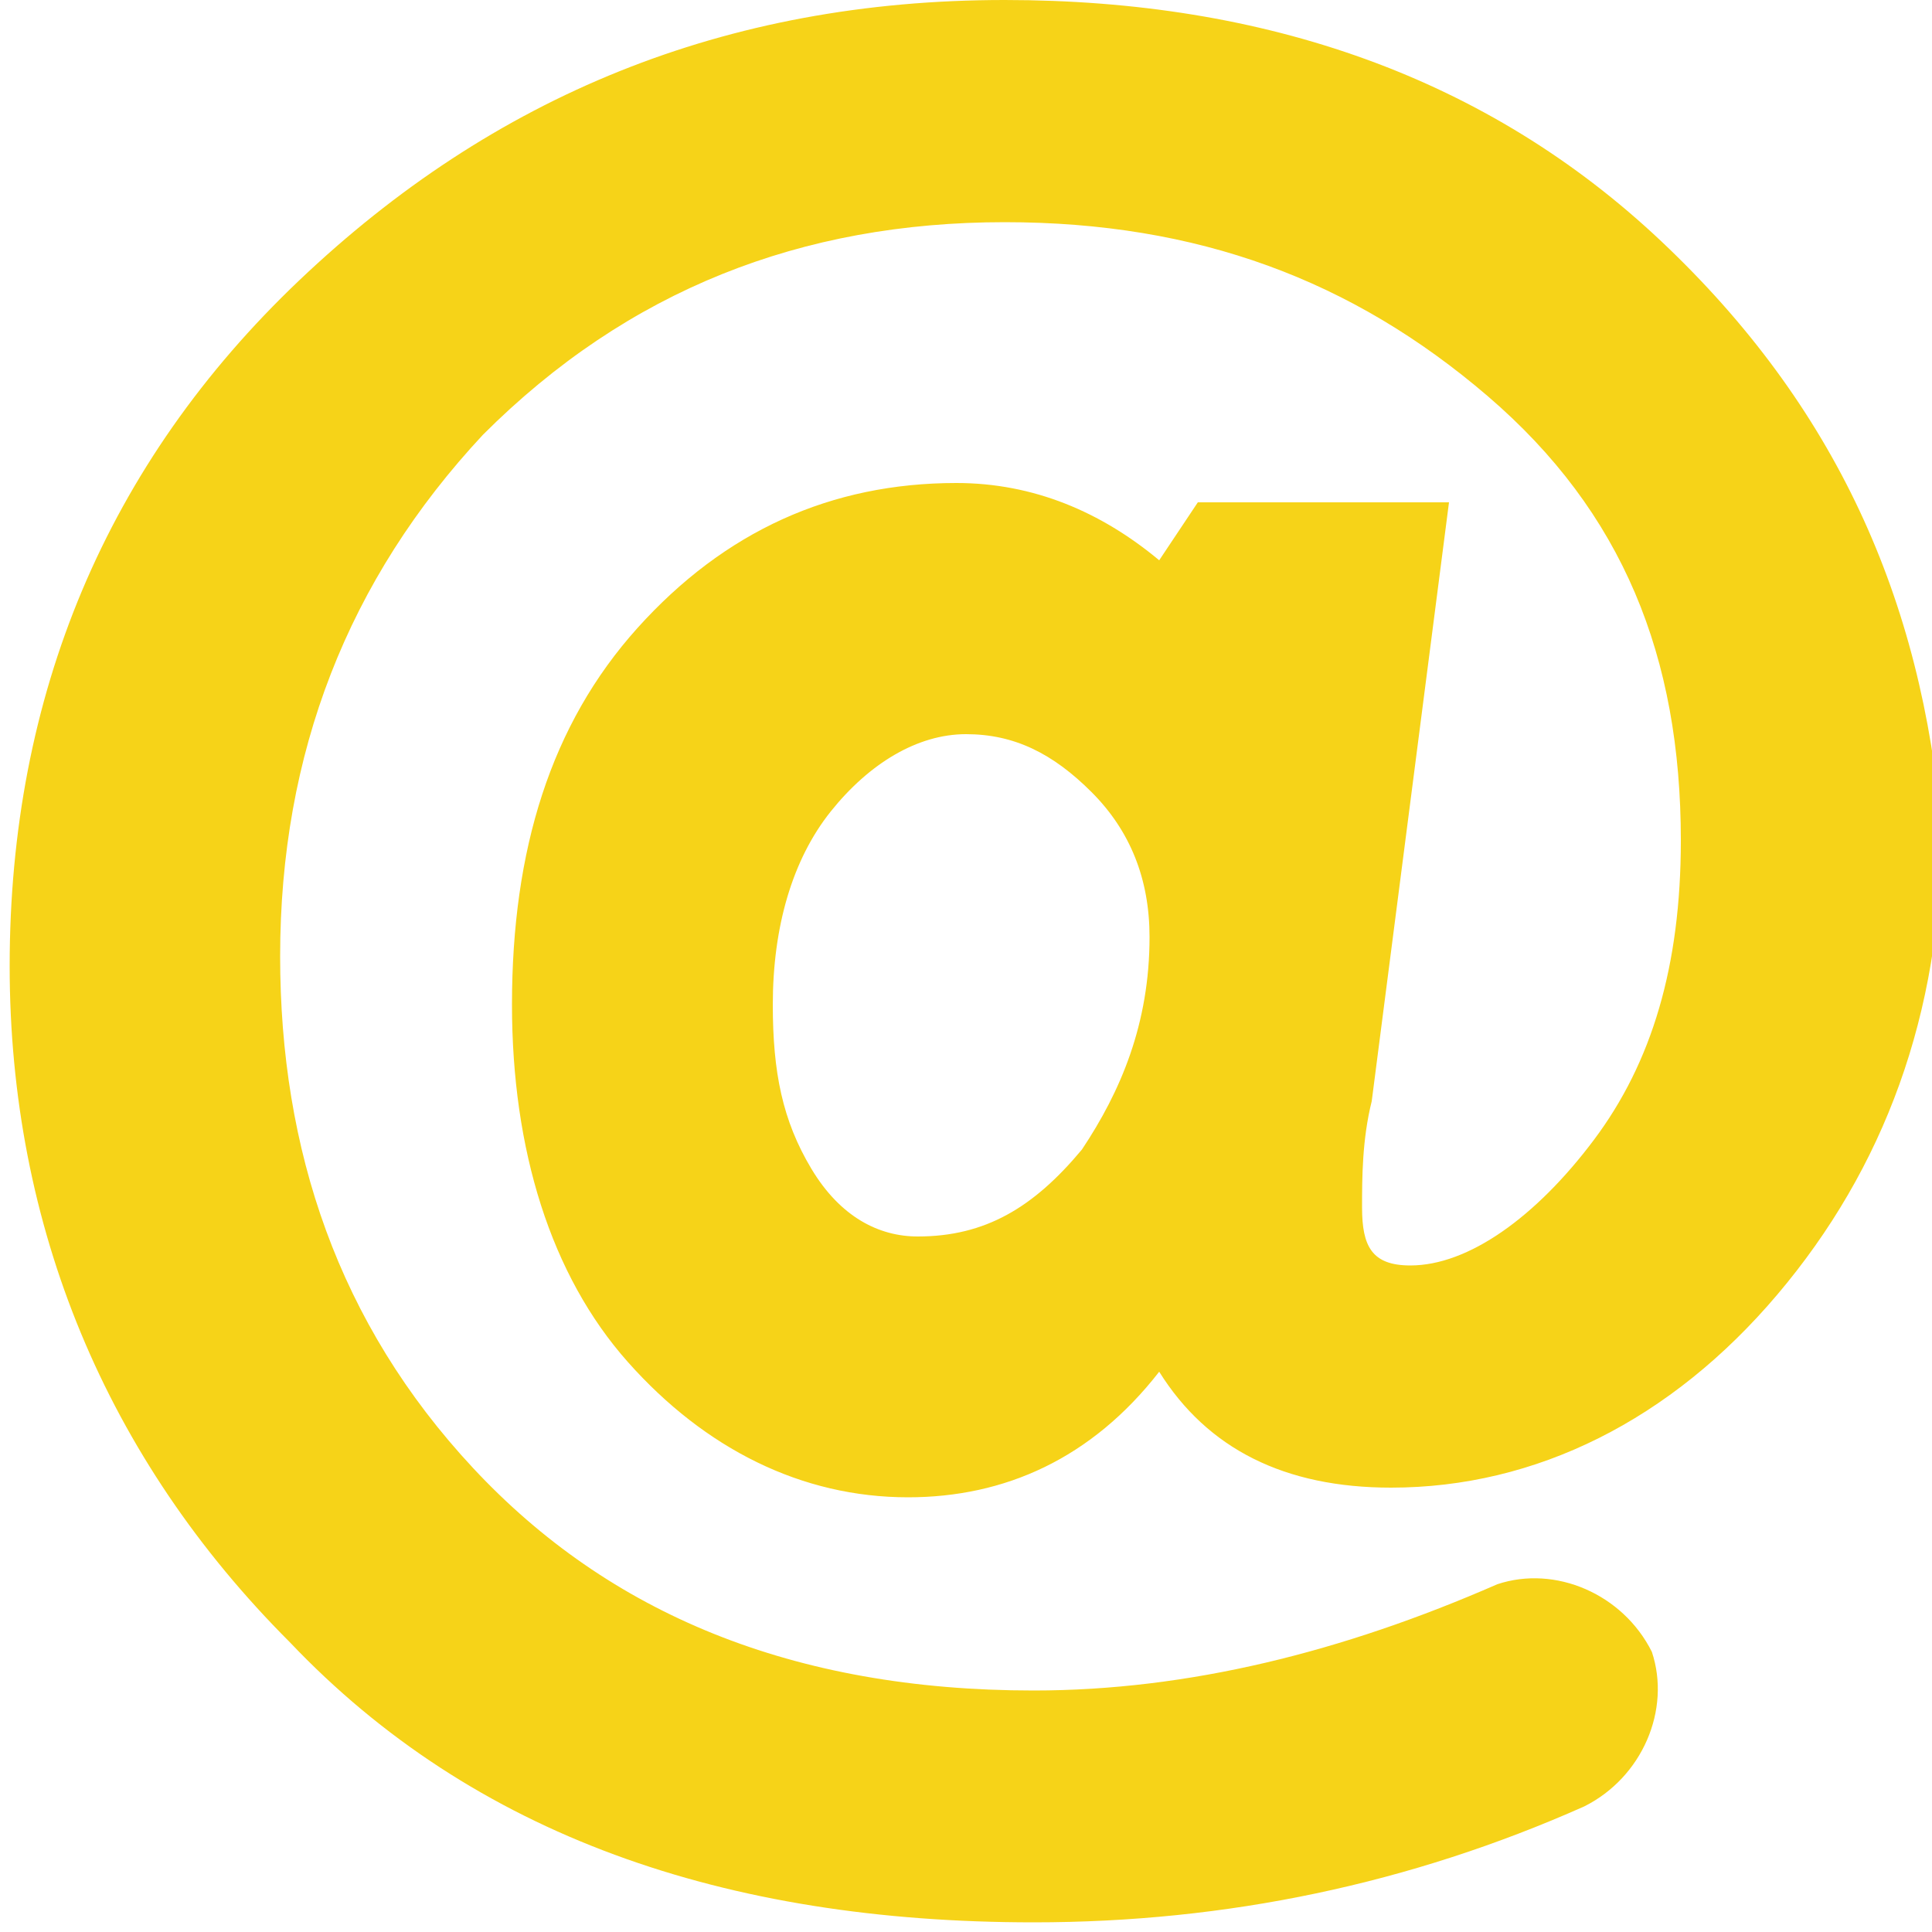 <svg width="15" height="15" viewBox="0 0 15 15" fill="none" xmlns="http://www.w3.org/2000/svg">
<g clip-path="url(#clip0)">
<path d="M12.9 1.875C11.55 0.6 9.825 0 7.8 0C5.625 0 3.825 0.75 2.325 2.175C0.825 3.6 0.075 5.4 0.075 7.5C0.075 9.525 0.825 11.325 2.25 12.75C3.675 14.25 5.625 14.925 8.025 14.925C9.525 14.925 10.95 14.625 12.3 14.025C12.75 13.8 12.975 13.275 12.825 12.825C12.6 12.375 12.075 12.15 11.625 12.3C10.425 12.825 9.225 13.125 8.025 13.125C6.15 13.125 4.725 12.525 3.675 11.4C2.625 10.275 2.175 8.925 2.175 7.425C2.175 5.85 2.7 4.5 3.75 3.375C4.875 2.25 6.225 1.725 7.8 1.725C9.3 1.725 10.5 2.175 11.55 3.075C12.6 3.975 13.05 5.1 13.05 6.525C13.05 7.5 12.825 8.25 12.375 8.85C11.925 9.45 11.4 9.825 10.95 9.825C10.65 9.825 10.575 9.675 10.575 9.375C10.575 9.15 10.575 8.85 10.65 8.55L11.25 3.9H9.3L9 4.35C8.55 3.975 8.025 3.75 7.425 3.75C6.45 3.75 5.625 4.125 4.95 4.875C4.275 5.625 3.975 6.6 3.975 7.8C3.975 8.925 4.275 9.9 4.875 10.575C5.475 11.25 6.225 11.625 7.05 11.625C7.8 11.625 8.475 11.325 9 10.65C9.375 11.25 9.975 11.55 10.8 11.55C11.925 11.55 12.975 11.025 13.8 10.05C14.625 9.075 15.075 7.875 15.075 6.45C14.925 4.65 14.25 3.15 12.9 1.875ZM8.4 8.925C8.025 9.375 7.65 9.6 7.125 9.6C6.825 9.6 6.525 9.45 6.3 9.075C6.075 8.7 6 8.325 6 7.8C6 7.2 6.15 6.675 6.45 6.3C6.75 5.925 7.125 5.7 7.5 5.7C7.875 5.7 8.175 5.85 8.475 6.15C8.775 6.45 8.925 6.825 8.925 7.275C8.925 7.95 8.7 8.475 8.4 8.925Z" fill="#F6D318"/>
</g>
<defs>
<clipPath id="clip0">
<rect width="15" height="15" fill="#F6D318"/>
</clipPath>
</defs>
</svg>

